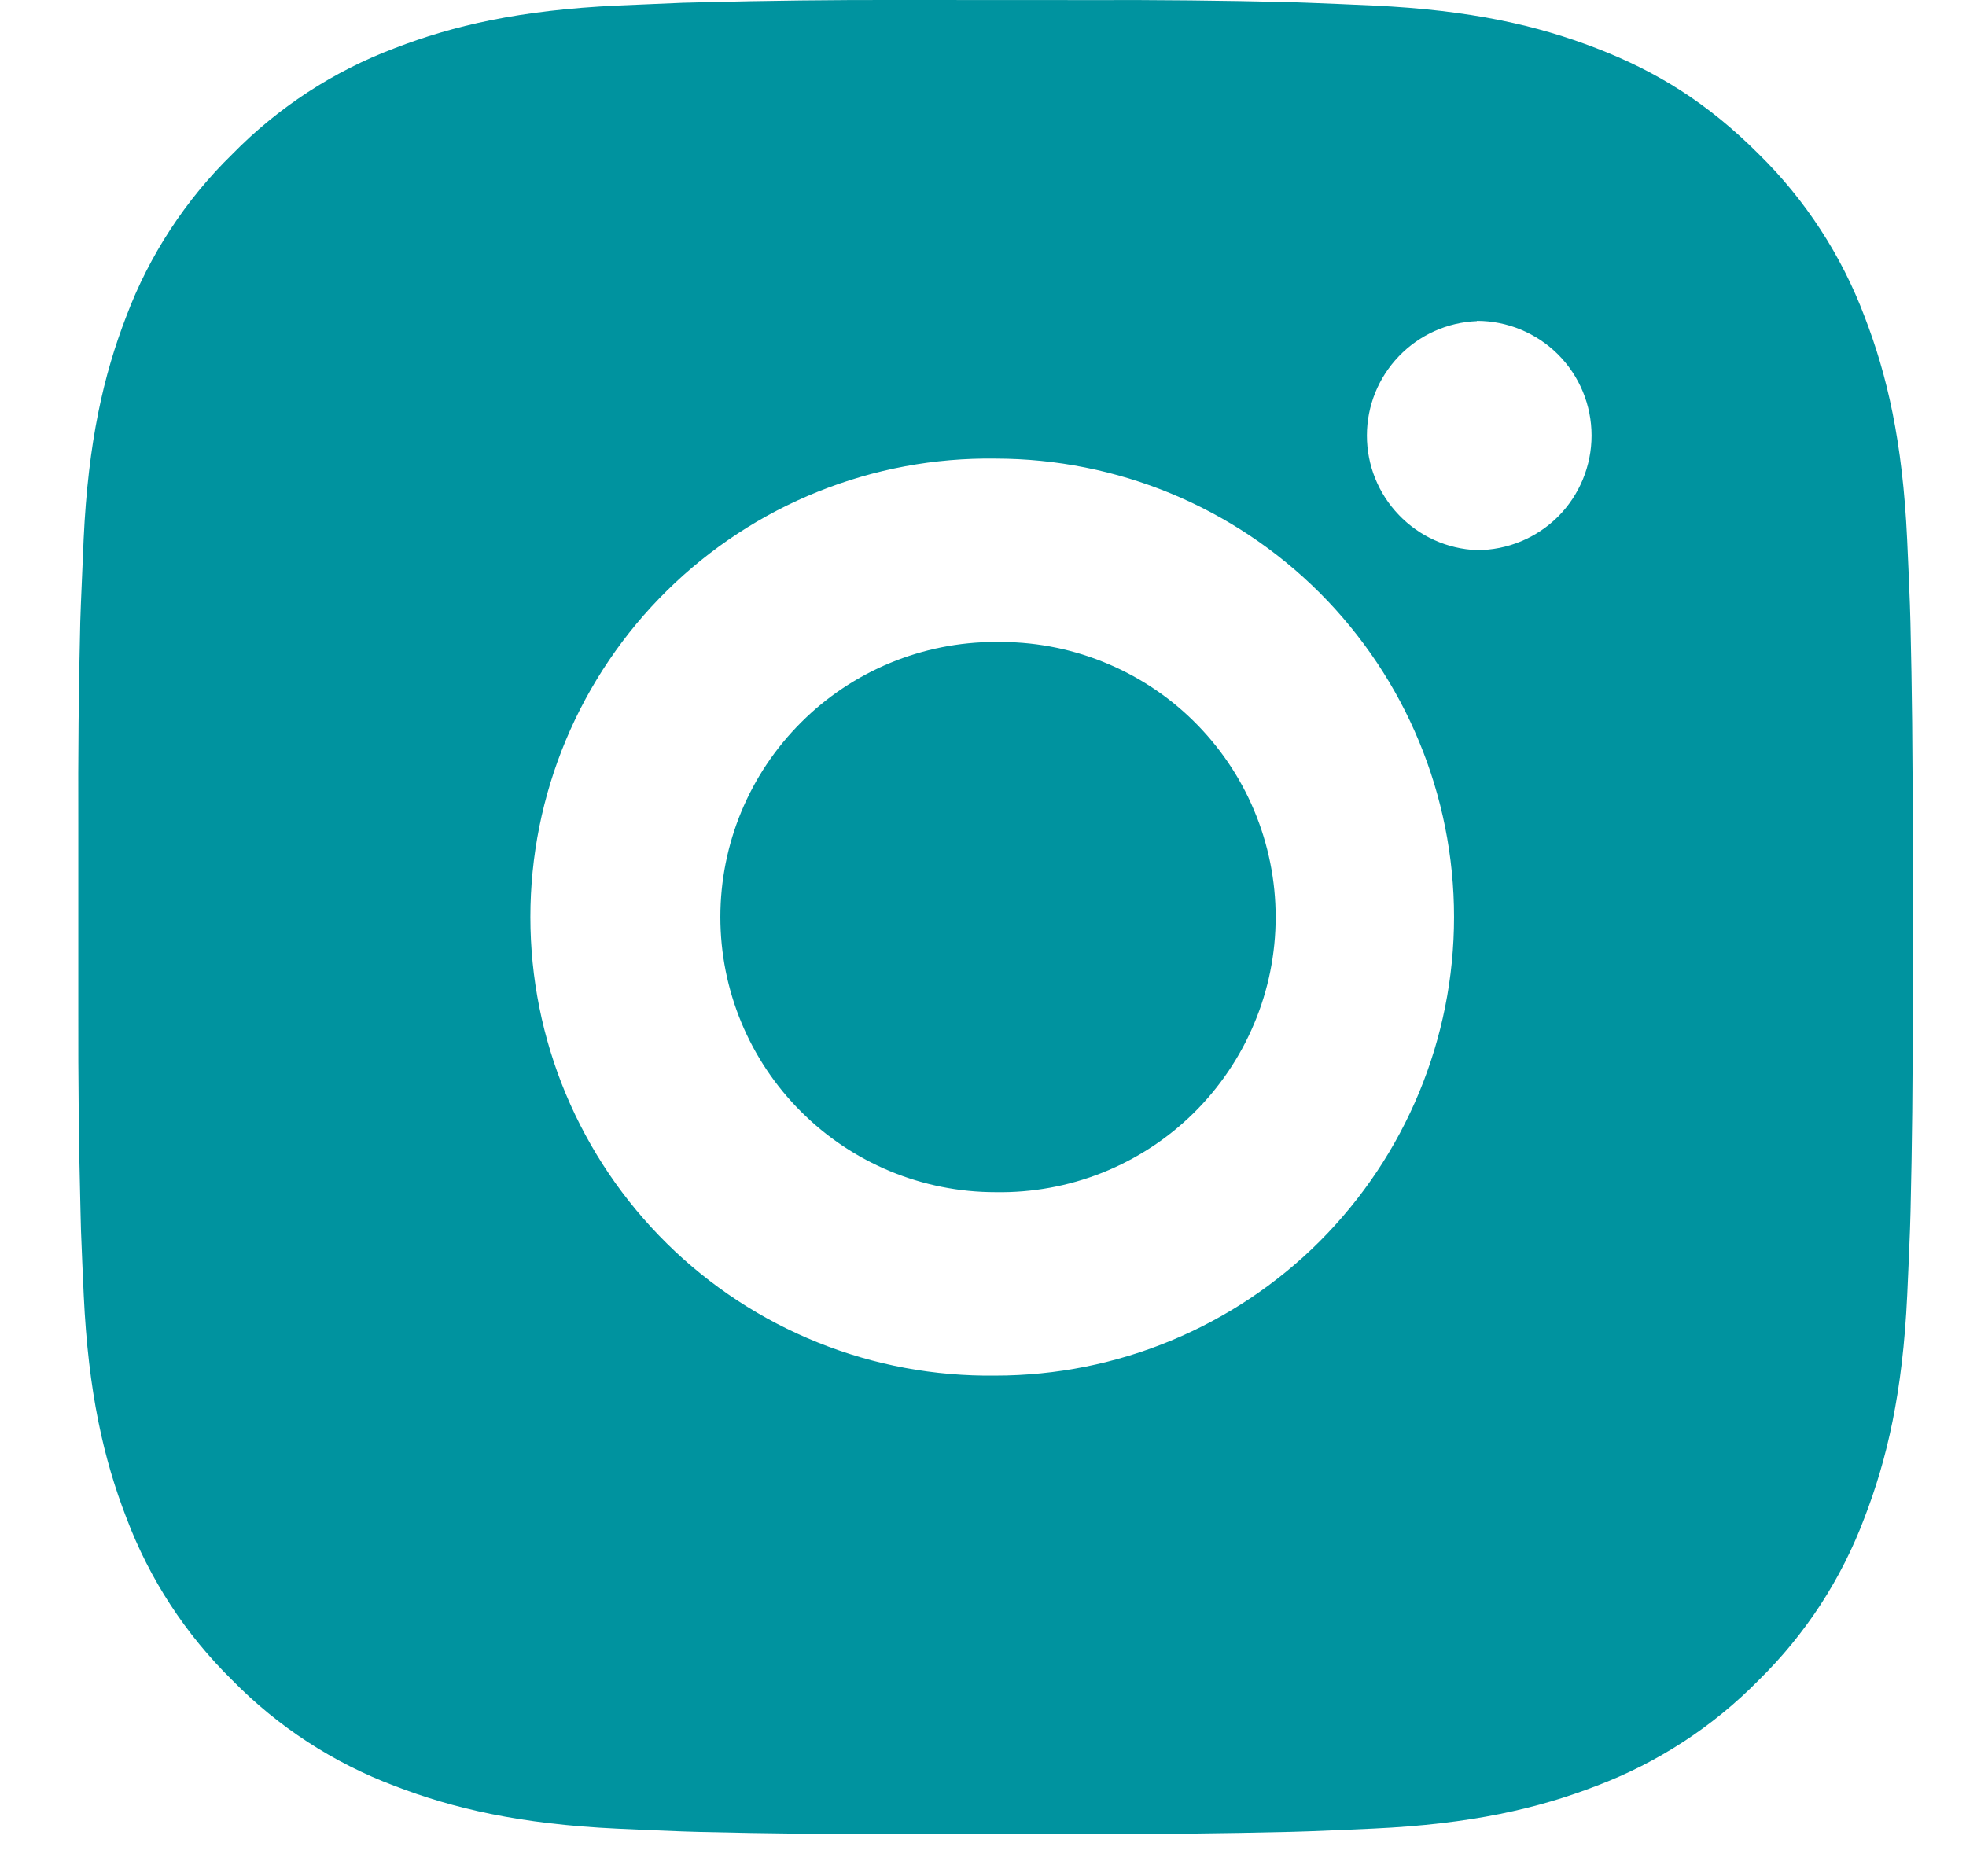 <svg width="22" height="21" viewBox="0 0 22 21" fill="none" xmlns="http://www.w3.org/2000/svg">
<path d="M12.194 0.001C12.943 -0.002 13.692 0.006 14.441 0.024L14.64 0.031C14.87 0.039 15.097 0.05 15.371 0.062C16.463 0.113 17.208 0.286 17.862 0.539C18.539 0.8 19.11 1.153 19.68 1.724C20.202 2.236 20.606 2.857 20.864 3.541C21.117 4.195 21.29 4.941 21.341 6.033C21.353 6.306 21.364 6.534 21.372 6.764L21.378 6.963C21.396 7.712 21.404 8.46 21.402 9.209L21.403 9.975V11.319C21.405 12.068 21.397 12.817 21.379 13.566L21.373 13.765C21.365 13.995 21.354 14.222 21.342 14.496C21.291 15.588 21.116 16.333 20.864 16.987C20.607 17.672 20.203 18.293 19.68 18.805C19.167 19.327 18.547 19.731 17.862 19.989C17.208 20.242 16.463 20.415 15.371 20.466C15.097 20.478 14.87 20.489 14.64 20.497L14.441 20.503C13.692 20.521 12.943 20.529 12.194 20.527L11.428 20.528H10.085C9.336 20.53 8.587 20.522 7.838 20.504L7.639 20.498C7.396 20.489 7.152 20.479 6.908 20.467C5.816 20.416 5.071 20.241 4.417 19.989C3.732 19.732 3.111 19.328 2.599 18.805C2.076 18.293 1.672 17.672 1.414 16.987C1.161 16.333 0.988 15.588 0.937 14.496C0.926 14.252 0.915 14.008 0.906 13.765L0.901 13.566C0.882 12.817 0.874 12.068 0.876 11.319V9.209C0.873 8.46 0.88 7.712 0.898 6.963L0.905 6.764C0.914 6.534 0.924 6.306 0.936 6.033C0.987 4.94 1.16 4.196 1.413 3.541C1.671 2.856 2.076 2.236 2.6 1.725C3.112 1.202 3.732 0.797 4.417 0.539C5.071 0.286 5.815 0.113 6.908 0.062L7.639 0.031L7.838 0.026C8.587 0.007 9.335 -0.002 10.084 0L12.194 0.001ZM11.139 5.133C10.459 5.123 9.784 5.249 9.153 5.503C8.522 5.756 7.948 6.133 7.464 6.61C6.979 7.088 6.595 7.656 6.332 8.284C6.07 8.911 5.935 9.584 5.935 10.264C5.935 10.944 6.07 11.618 6.332 12.245C6.595 12.872 6.979 13.441 7.464 13.919C7.948 14.396 8.522 14.773 9.153 15.026C9.784 15.28 10.459 15.405 11.139 15.396C12.5 15.396 13.805 14.855 14.768 13.893C15.73 12.93 16.271 11.625 16.271 10.264C16.271 8.903 15.73 7.598 14.768 6.635C13.805 5.673 12.5 5.133 11.139 5.133ZM11.139 7.186C11.548 7.178 11.954 7.252 12.335 7.404C12.715 7.555 13.061 7.78 13.353 8.067C13.645 8.354 13.877 8.695 14.035 9.073C14.193 9.45 14.275 9.855 14.275 10.264C14.275 10.673 14.194 11.078 14.035 11.455C13.877 11.832 13.645 12.175 13.354 12.461C13.062 12.748 12.716 12.973 12.336 13.125C11.956 13.276 11.549 13.35 11.14 13.343C10.323 13.343 9.54 13.019 8.963 12.441C8.385 11.864 8.061 11.081 8.061 10.264C8.061 9.447 8.385 8.664 8.963 8.087C9.54 7.509 10.323 7.185 11.14 7.185L11.139 7.186ZM16.527 3.594C16.196 3.607 15.883 3.748 15.654 3.987C15.424 4.226 15.296 4.544 15.296 4.875C15.296 5.207 15.424 5.525 15.654 5.764C15.883 6.003 16.196 6.144 16.527 6.157C16.868 6.157 17.194 6.022 17.435 5.782C17.675 5.541 17.81 5.215 17.81 4.874C17.81 4.534 17.675 4.208 17.435 3.967C17.194 3.727 16.868 3.591 16.527 3.591V3.594Z" fill="#00939F"/>
</svg>
